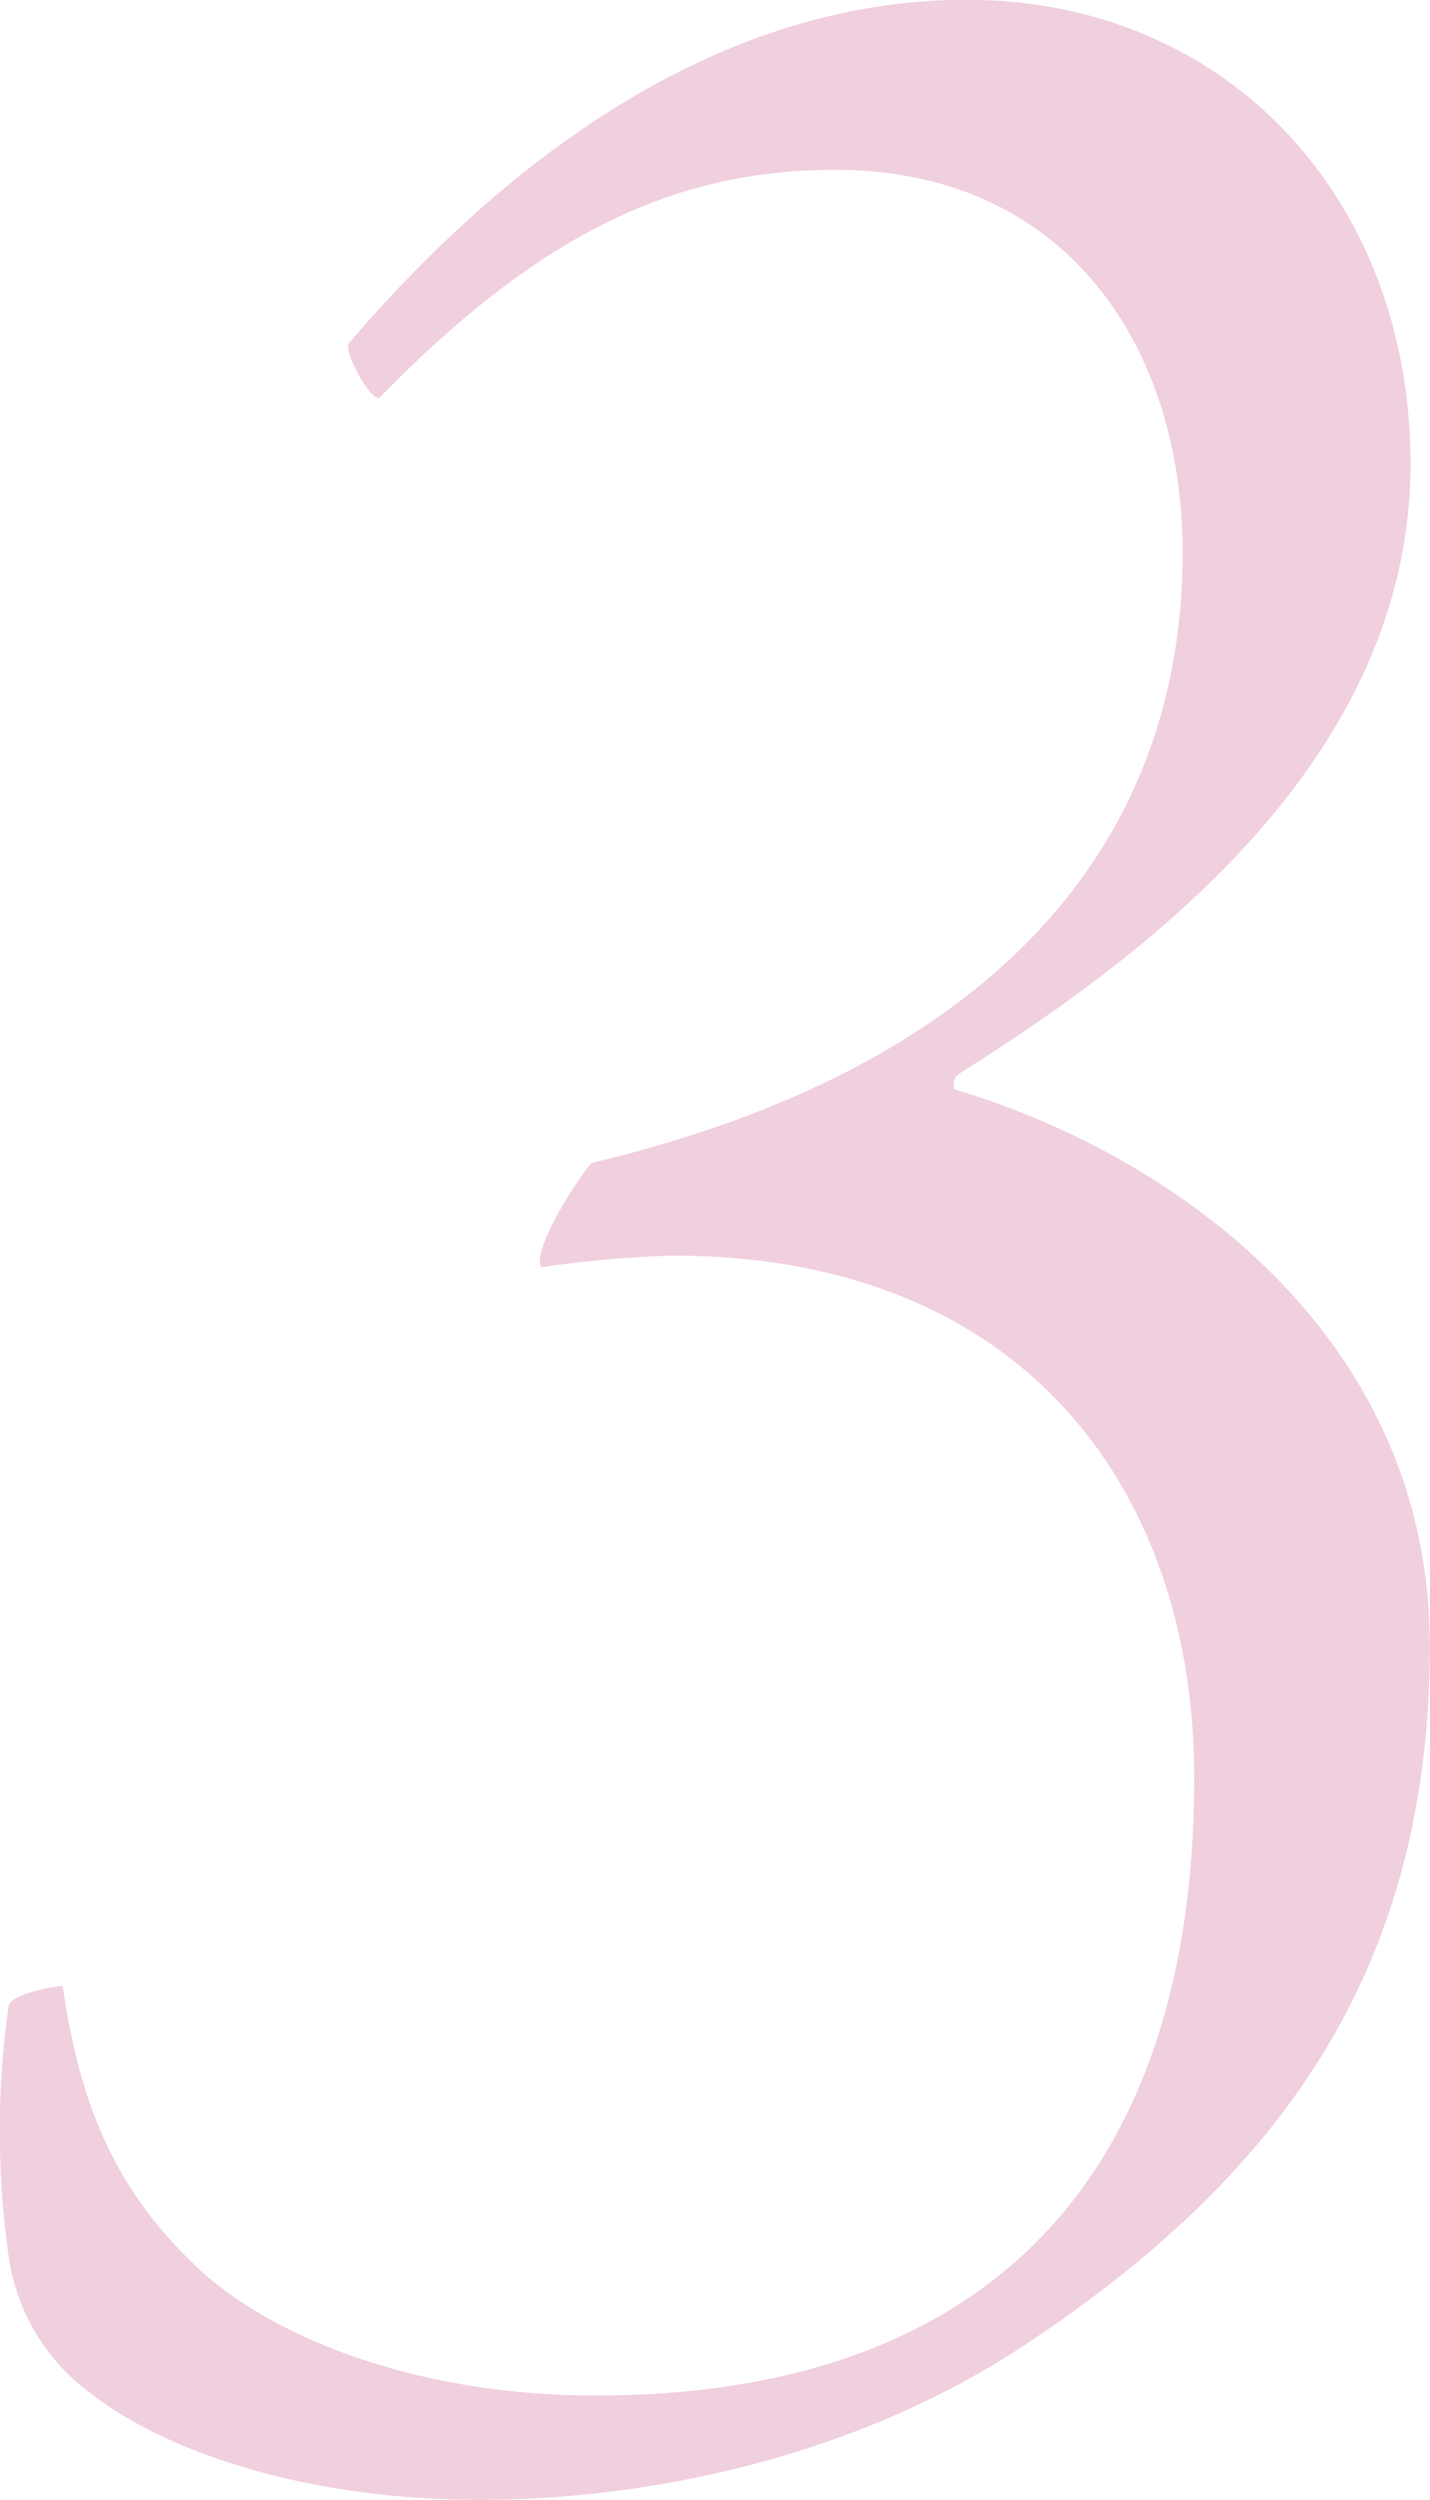 <svg xmlns="http://www.w3.org/2000/svg" width="74.06" height="129.4" viewBox="0 0 74.06 129.4">
  <defs>
    <style>
      .cls-1 {
        fill: #f0cfde;
        fill-rule: evenodd;
      }
    </style>
  </defs>
  <path id="face_num3.svg" class="cls-1" d="M2084.33,5049.4c-12.8,0-23.8,8.2-32,17.8-0.2.6,1.2,3,1.6,2.8,8.2-8.4,15.2-11.8,23.6-11.8,12,0,18,9.2,18,19.8,0,15.6-10.4,26.8-30.6,31.6-0.6.6-3.2,4.6-2.6,5.4a57.258,57.258,0,0,1,6.8-.6c18.4,0,27,12.4,27,27,0,20.8-10.8,32-31,32-9.6,0-17-3.2-20.6-6.6s-6-7.4-7-14.6c-0.4,0-2.6.4-2.8,1a46.124,46.124,0,0,0,0,13,10.631,10.631,0,0,0,4.4,7.2c4.2,3.2,11.6,5.4,20,5.4,7.8,0,18.8-1.8,28.2-8,13-8.6,21-19.2,21-36.2,0-16-13.2-25.4-24.6-28.8a0.653,0.653,0,0,1,.2-0.8c9.2-5.8,23.4-16,23.4-31.6C2107.33,5059.8,2097.93,5049.4,2084.33,5049.4Z" transform="translate(-2034.28 -5049.41)"/>
</svg>
